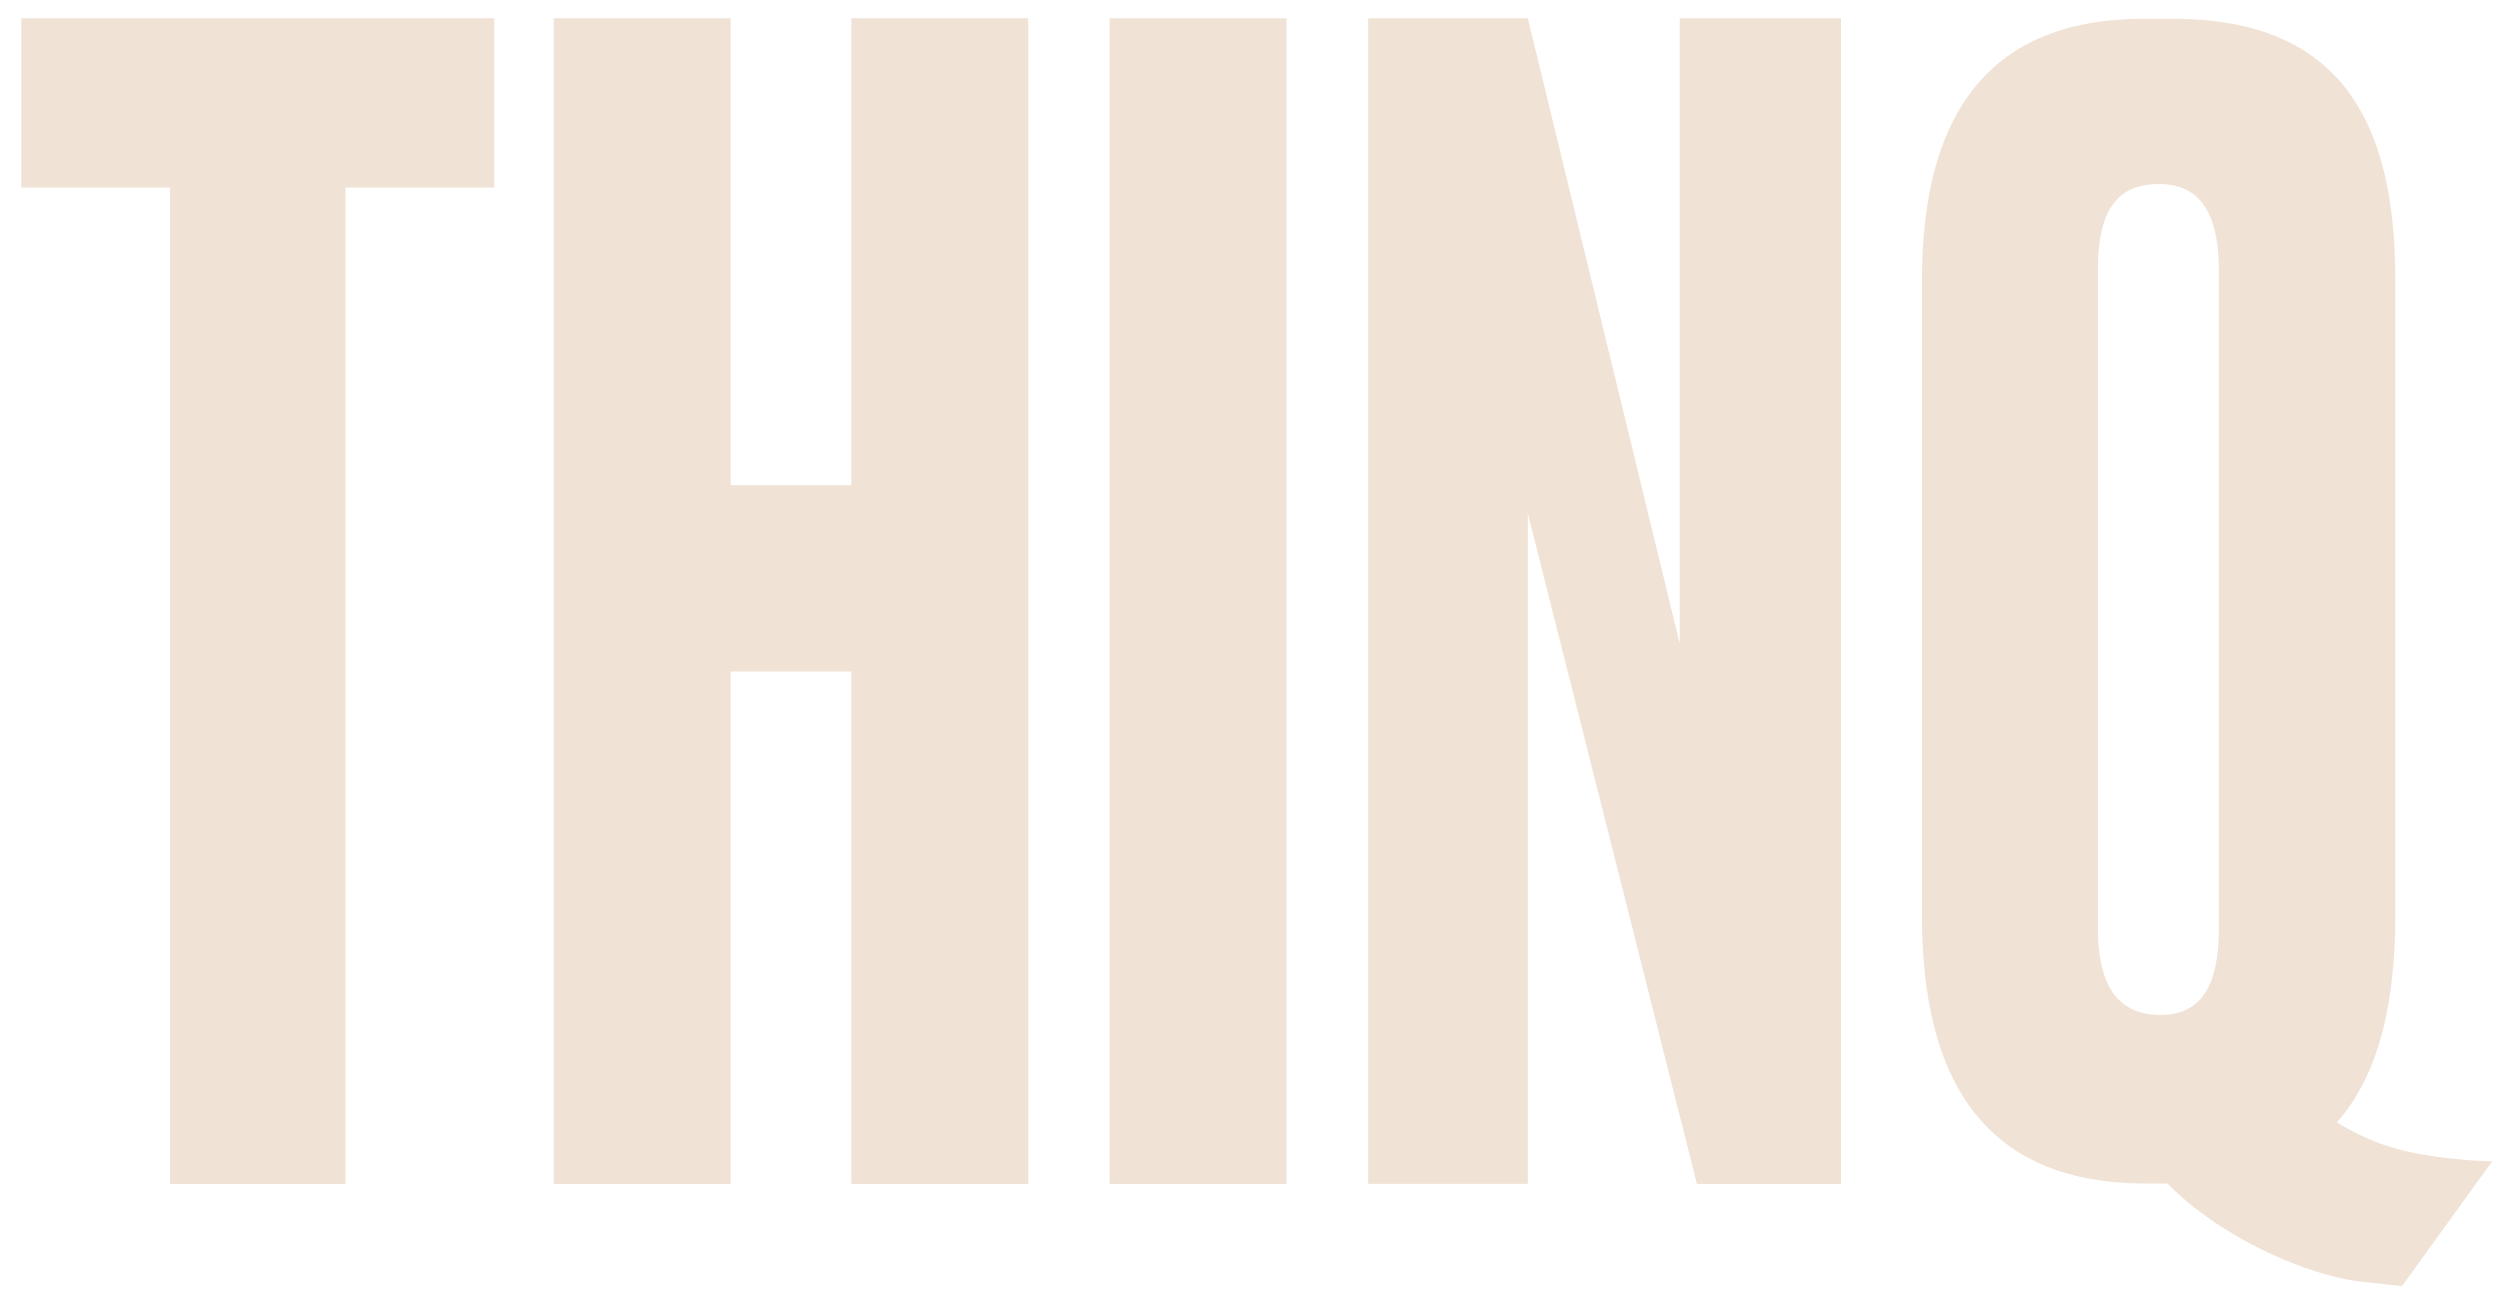 <svg xmlns="http://www.w3.org/2000/svg" width="115" height="60" fill="none"><g fill="#F0E3D6" clip-path="url(#a)"><path d="M.979.84v7.786H7.82V54.46h8.07V8.626h6.846V.84H.979Zm32.633 53.62h-8.141V.84h8.141v21.476h5.547V.84h8.142v53.62h-8.142V30.892h-5.547v23.566ZM59.185.84h-8.141v53.62h8.141V.84Zm11.095 0 6.987 28.757V.84h7.419v53.62h-6.629L70.28 23.615v30.843h-7.346V.84h7.346Zm41.008 52.243a10.74 10.74 0 0 1-3.792-1.456c1.939-2.178 2.686-5.496 2.686-9.522V12.853c0-7.19-2.468-11.988-10.217-11.988h-1.343c-7.467 0-10.212 4.798-10.212 12.056v29.184c0 7.33 2.677 12.336 10.285 12.336h1.008c2.556 2.61 6.639 4.27 8.893 4.512l1.896.208 4.151-5.739a23.146 23.146 0 0 1-3.355-.34ZM96.503 42.667V12.484c0-2.678.771-4.017 2.817-4.017 1.833 0 2.75 1.266 2.75 4.017v30.183c0 2.256-.568 4.022-2.682 4.022-2.245 0-2.885-1.766-2.885-4.022Z"/></g><defs><clipPath id="a"><path fill="#fff" d="M.979.84h113.664v58.32H.979z"/></clipPath></defs></svg>